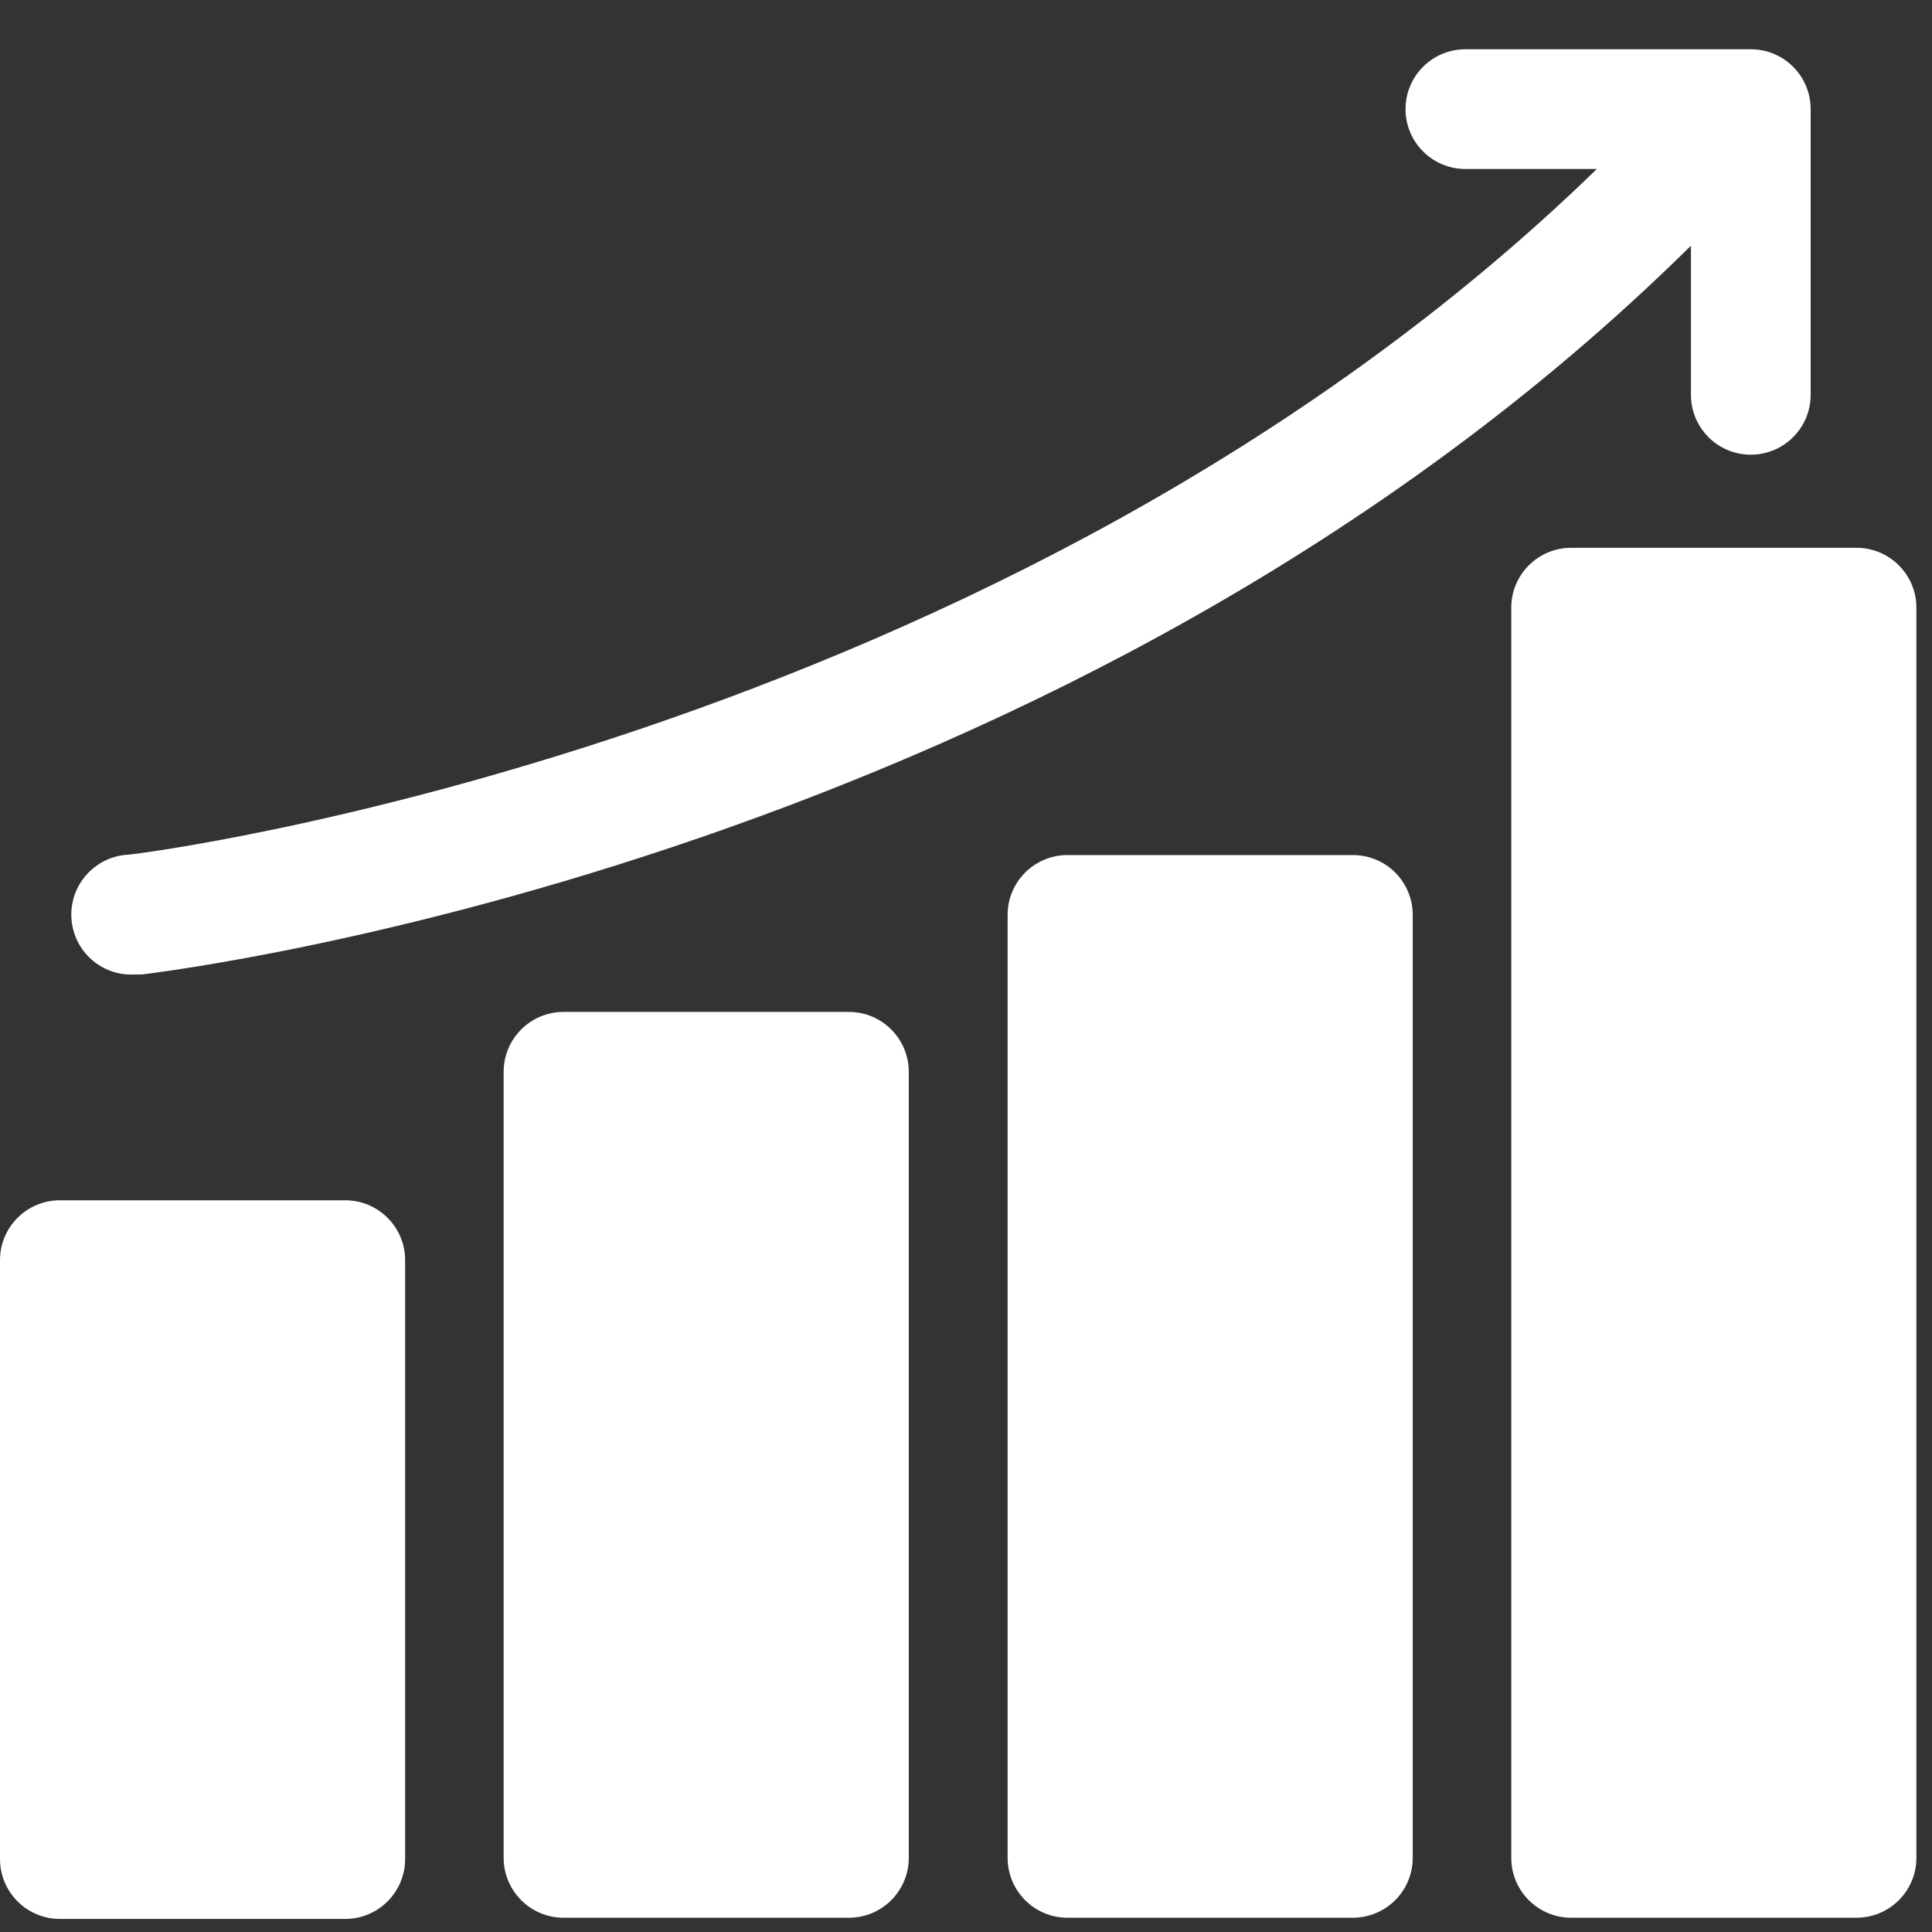 <?xml version="1.0" encoding="UTF-8"?> <svg xmlns="http://www.w3.org/2000/svg" width="26" height="26" viewBox="0 0 26 26" fill="none"><rect x="0" y="0" width="26" height="26" fill="#333333" stroke="none"/><path fill-rule="evenodd" clip-rule="evenodd" d="M22.756 5.313V3.306C14.426 11.539 2.499 13.04 1.912 13.114L1.906 13.114H1.813C1.368 13.14 0.987 12.8 0.961 12.355C0.935 11.91 1.276 11.528 1.721 11.502C1.842 11.502 13.515 10.028 21.49 2.274H19.721C19.276 2.274 18.915 1.914 18.915 1.469C18.915 1.023 19.276 0.663 19.721 0.663H23.561C24.007 0.663 24.367 1.023 24.367 1.469V5.313C24.367 5.758 24.007 6.119 23.561 6.119C23.116 6.119 22.756 5.758 22.756 5.313ZM24.984 7.372H21.144C20.699 7.372 20.338 7.733 20.338 8.178V25.002C20.338 25.447 20.699 25.808 21.144 25.808H24.984C25.429 25.808 25.79 25.447 25.79 25.002V8.178C25.79 7.733 25.429 7.372 24.984 7.372ZM14.366 11.507H18.206C18.42 11.507 18.625 11.591 18.776 11.742C18.927 11.894 19.012 12.099 19.012 12.312V25.002C19.012 25.216 18.927 25.421 18.776 25.572C18.625 25.723 18.42 25.808 18.206 25.808H14.366C13.921 25.808 13.56 25.447 13.56 25.002V12.312C13.56 11.867 13.921 11.507 14.366 11.507ZM11.424 13.618H7.584C7.139 13.618 6.778 13.979 6.778 14.424V25.002C6.778 25.447 7.139 25.808 7.584 25.808H11.424C11.869 25.808 12.23 25.447 12.23 25.002V14.424C12.23 13.979 11.869 13.618 11.424 13.618ZM0.806 16.153H4.646C5.091 16.153 5.452 16.514 5.452 16.959V25.018C5.452 25.463 5.091 25.824 4.646 25.824H0.806C0.361 25.824 0 25.463 0 25.018V16.959C0 16.514 0.361 16.153 0.806 16.153Z" fill="white"></path></svg> 